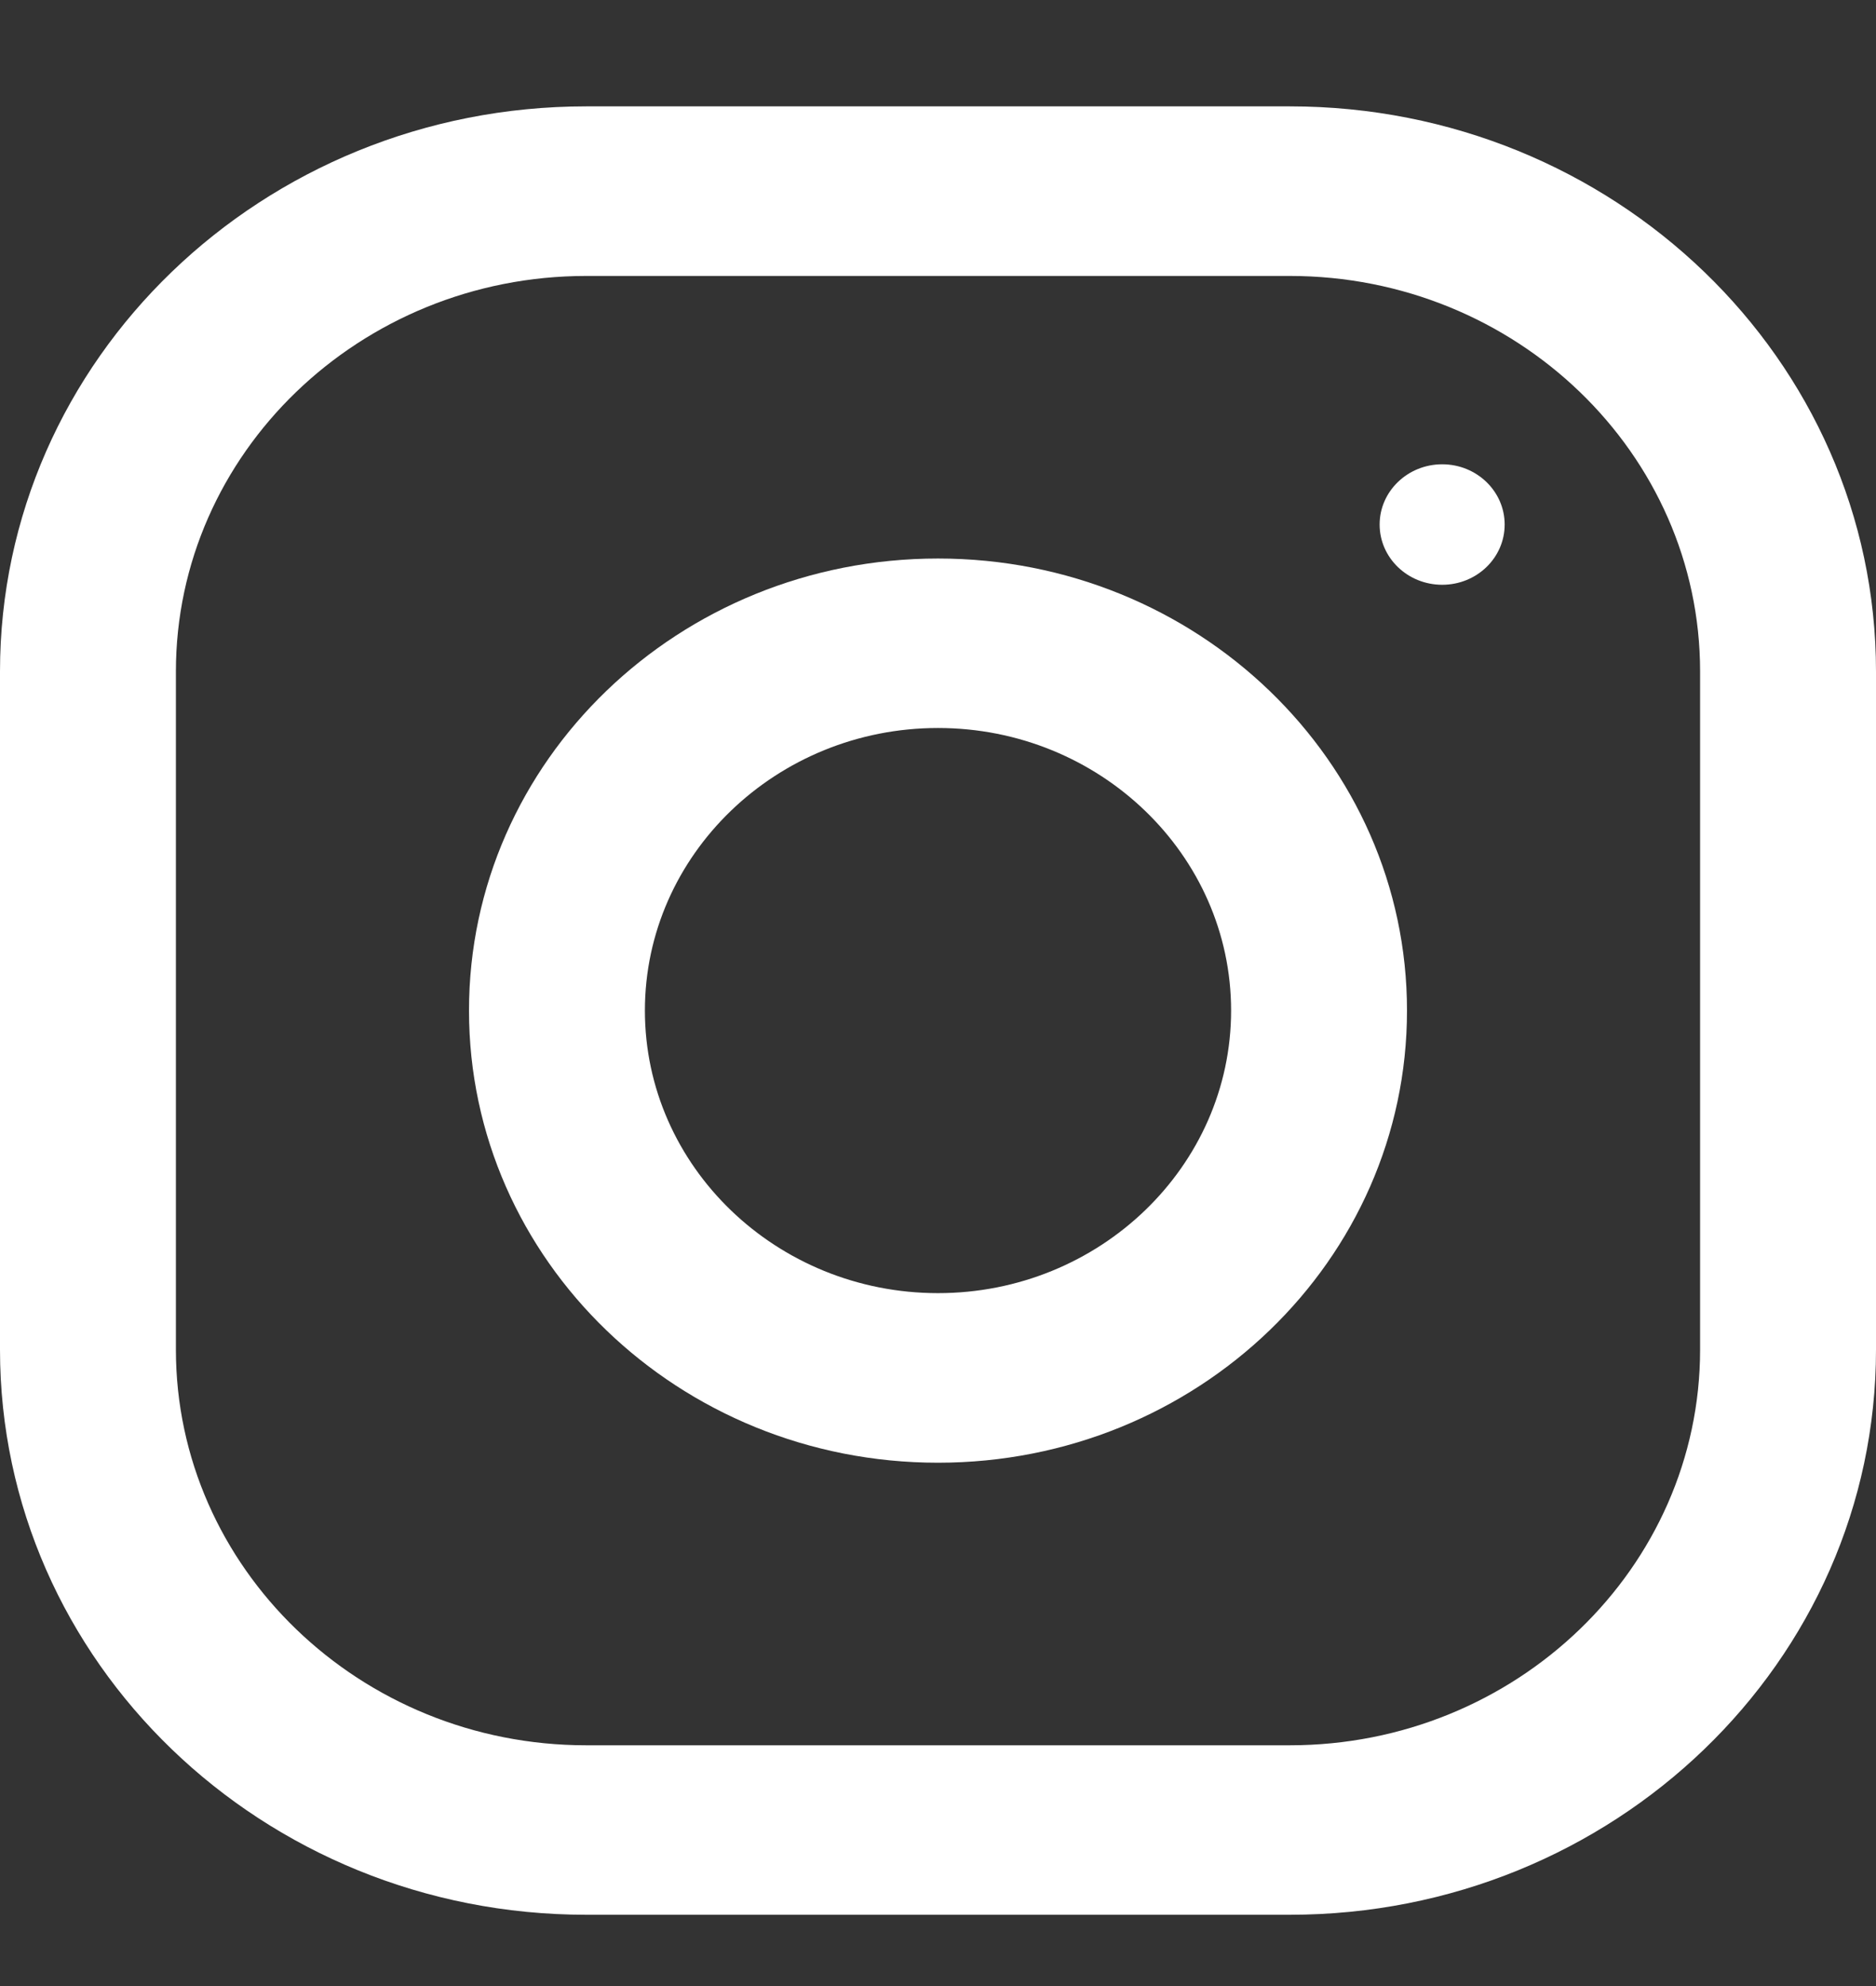 <svg width="17" height="18" viewBox="0 0 17 18" fill="none" xmlns="http://www.w3.org/2000/svg">
<rect x="0" y="0" width="17" height="18" fill="#333333" stroke="none"/>
<path d="M11.688 0.964H5.312C2.379 0.964 0 3.258 0 6.086V12.232C0 15.06 2.379 17.354 5.312 17.354H11.688C14.621 17.354 17 15.06 17 12.232V6.086C17 3.258 14.621 0.964 11.688 0.964ZM15.406 12.232C15.406 14.209 13.738 15.818 11.688 15.818H5.312C3.262 15.818 1.594 14.209 1.594 12.232V6.086C1.594 4.109 3.262 2.501 5.312 2.501H11.688C13.738 2.501 15.406 4.109 15.406 6.086V12.232Z" fill="white"/>
<path d="M8.5 5.062C6.153 5.062 4.25 6.896 4.25 9.159C4.25 11.422 6.153 13.257 8.5 13.257C10.847 13.257 12.75 11.422 12.75 9.159C12.75 6.896 10.847 5.062 8.5 5.062ZM8.5 11.72C7.036 11.72 5.844 10.571 5.844 9.159C5.844 7.747 7.036 6.598 8.5 6.598C9.964 6.598 11.156 7.747 11.156 9.159C11.156 10.571 9.964 11.72 8.5 11.72Z" fill="white"/>
<path d="M13.069 5.3C13.382 5.3 13.635 5.056 13.635 4.754C13.635 4.453 13.382 4.208 13.069 4.208C12.756 4.208 12.502 4.453 12.502 4.754C12.502 5.056 12.756 5.3 13.069 5.3Z" fill="white"/>
</svg>
